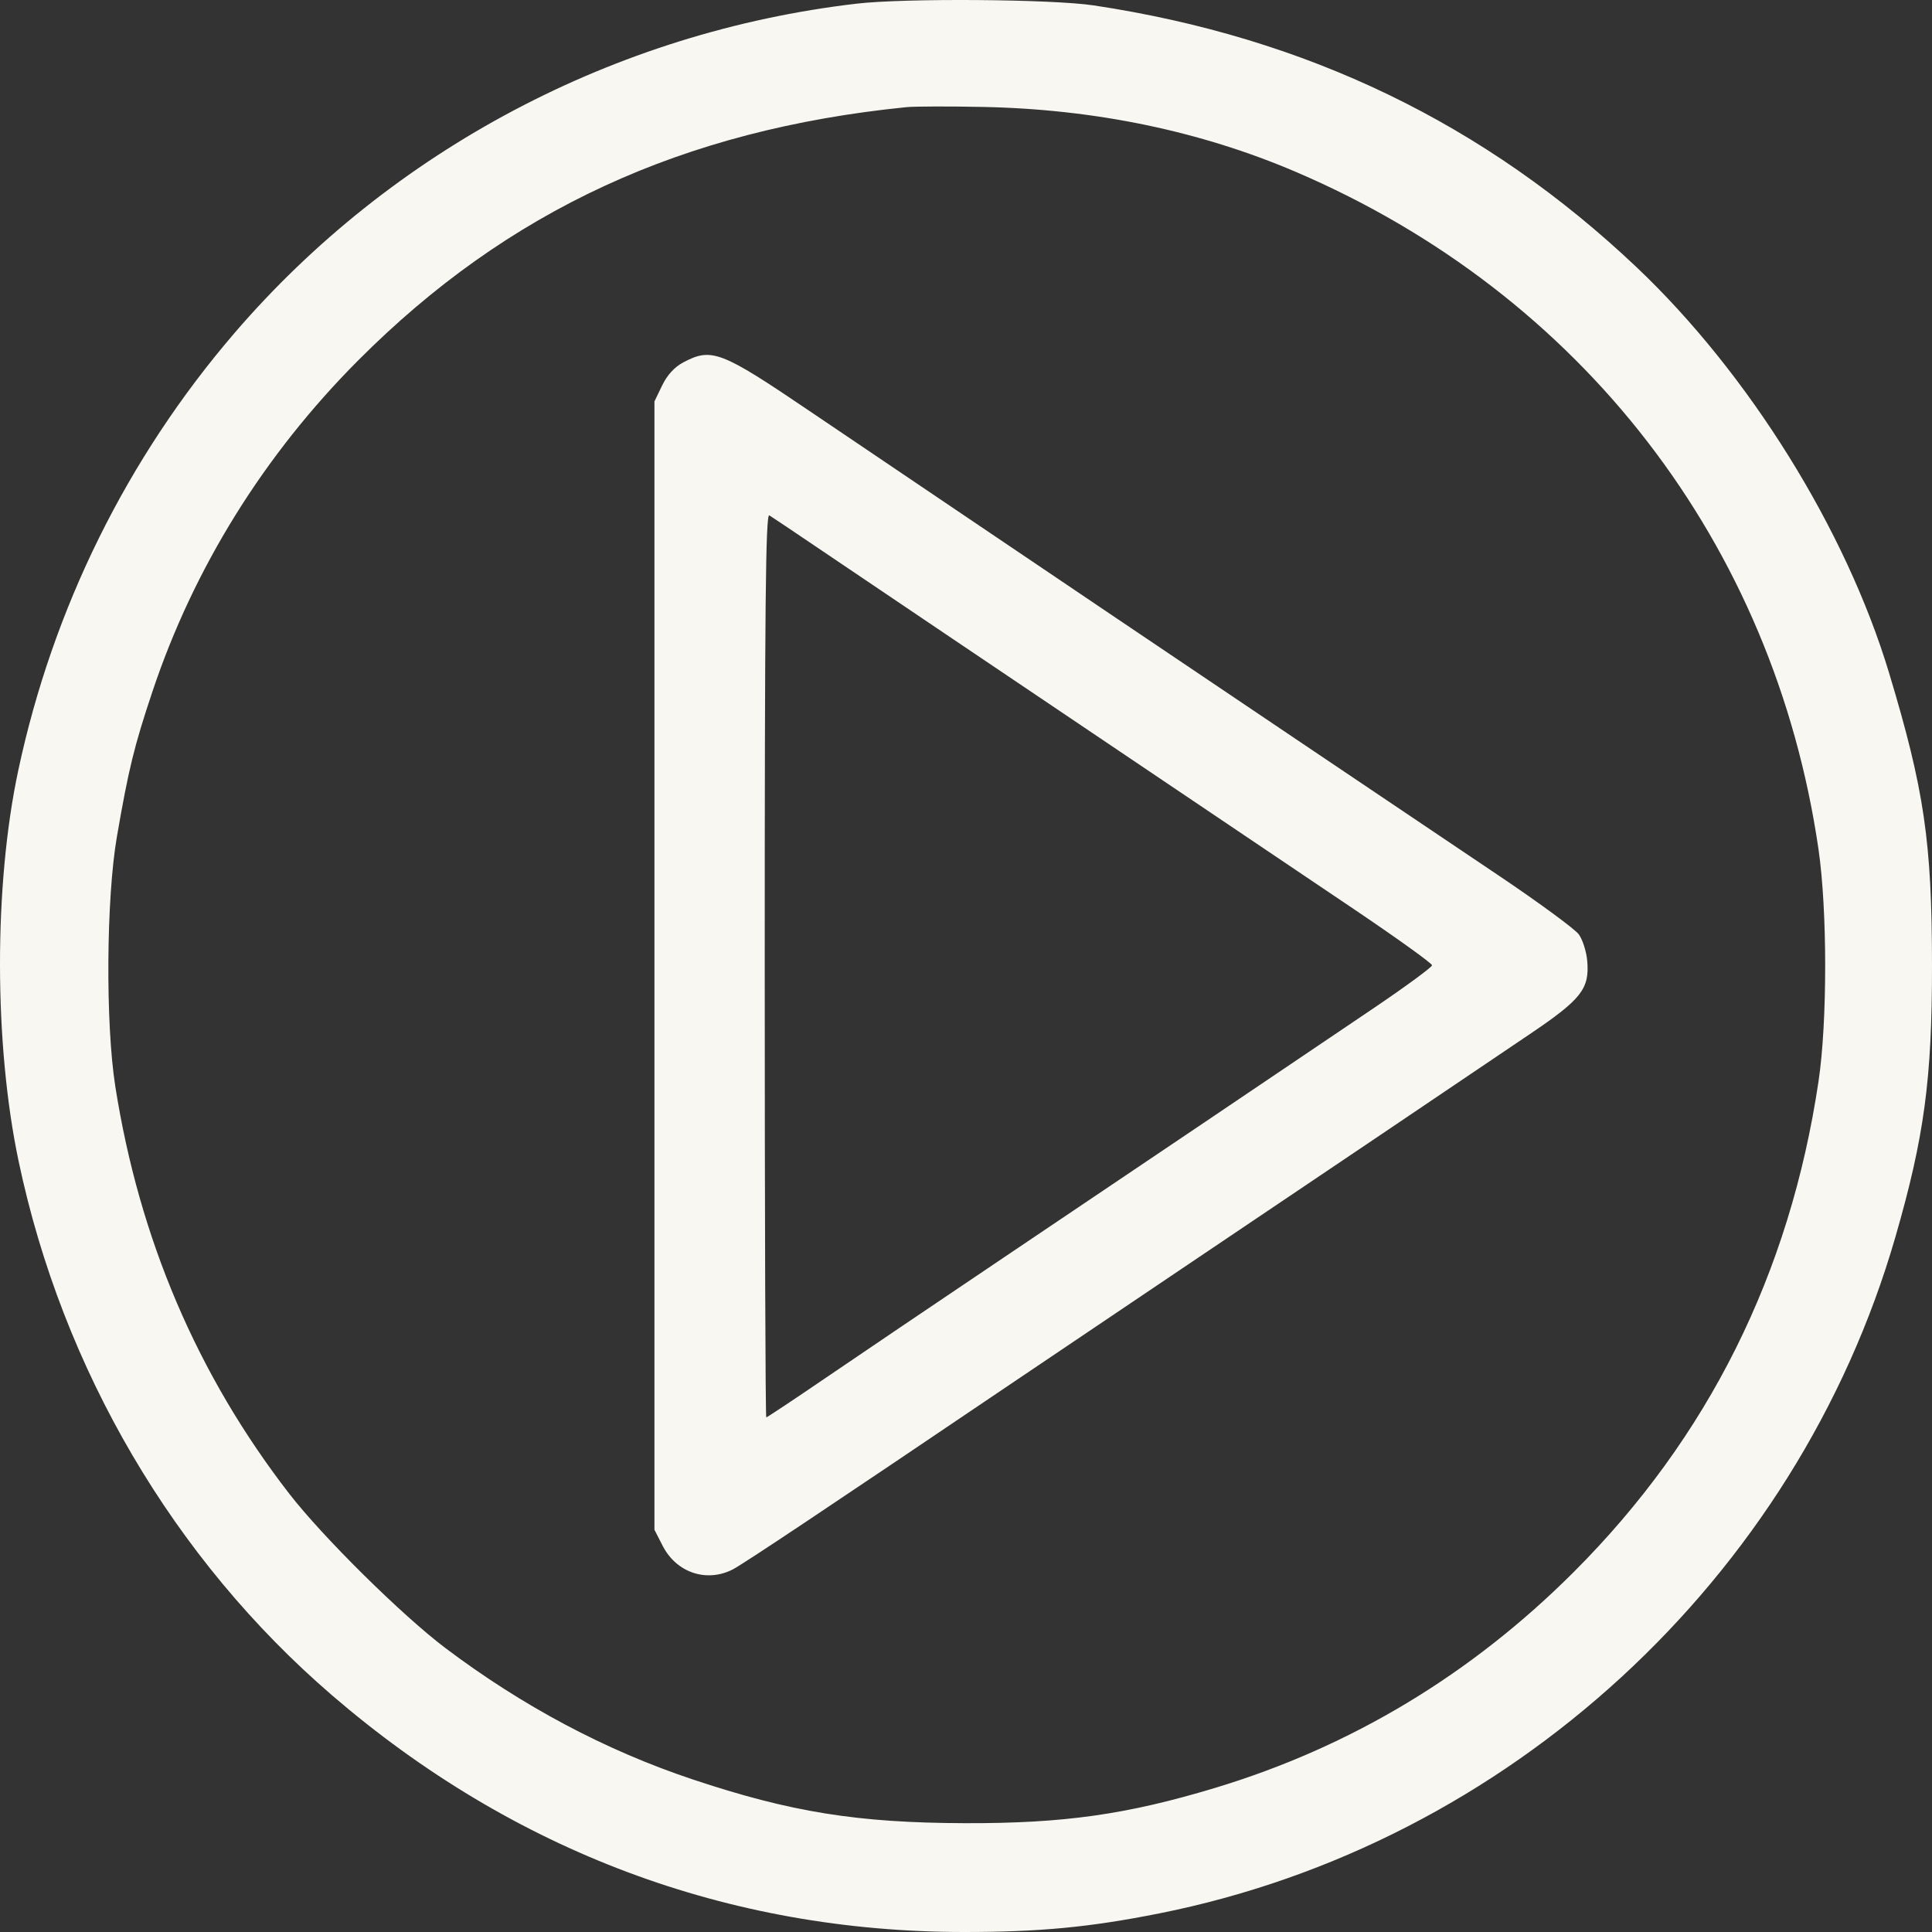 <svg width="96" height="96" viewBox="0 0 96 96" fill="none" xmlns="http://www.w3.org/2000/svg">
<rect x="0" y="0" width="96" height="96" fill="#333333" stroke="none"/>
<g clip-path="url(#clip0_20_18)">
<path fill-rule="evenodd" clip-rule="evenodd" d="M42.566 0.182C30.559 1.584 19.471 7.454 11.658 16.541C6.319 22.753 2.627 30.217 0.908 38.279C-0.309 43.988 -0.302 51.87 0.925 57.7C3.105 68.048 8.636 77.473 16.505 84.244C25.512 91.995 36.183 95.993 47.878 96C51.648 96.002 54.135 95.766 57.597 95.077C74.943 91.624 89.275 78.456 94.183 61.459C95.615 56.502 96.004 53.615 96 47.96C95.996 41.828 95.616 39.241 93.867 33.438C91.72 26.316 86.896 18.563 81.328 13.285C73.794 6.144 64.915 1.86 54.35 0.269C52.27 -0.044 44.962 -0.098 42.566 0.182ZM45.033 5.325C33.913 6.445 25.231 10.454 17.806 17.899C13.122 22.596 9.627 28.219 7.575 34.362C6.665 37.083 6.392 38.201 5.81 41.567C5.277 44.653 5.237 50.85 5.73 53.988C6.922 61.567 9.804 68.317 14.369 74.217C16.03 76.365 19.972 80.261 22.128 81.888C25.956 84.775 30.088 86.972 34.397 88.411C39.283 90.043 42.601 90.577 47.956 90.593C52.855 90.607 55.984 90.165 60.379 88.839C67.131 86.801 73.107 83.204 78.201 78.11C84.879 71.433 88.941 63.287 90.364 53.714C90.803 50.764 90.801 45.235 90.361 42.206C88.151 27.025 78.581 14.617 64.398 8.545C59.66 6.517 54.424 5.428 48.869 5.314C47.161 5.28 45.435 5.284 45.033 5.325ZM33.953 18.006C33.518 18.236 33.154 18.632 32.903 19.151L32.519 19.945V47.979V76.014L32.93 76.815C33.612 78.146 35.11 78.649 36.41 77.984C36.929 77.717 41.148 74.902 50.605 68.511C52.263 67.391 56.044 64.843 59.008 62.849C64.989 58.827 72.73 53.608 76.09 51.334C78.583 49.646 78.987 49.125 78.869 47.75C78.829 47.283 78.639 46.687 78.448 46.426C78.256 46.165 76.496 44.871 74.537 43.551C72.578 42.231 68.221 39.299 64.854 37.037C61.488 34.774 57.255 31.923 55.446 30.7C53.637 29.477 50.226 27.174 47.864 25.582C45.503 23.991 42.066 21.669 40.225 20.423C35.818 17.438 35.361 17.262 33.953 18.006ZM37.999 47.95C37.999 60.313 38.033 70.428 38.076 70.428C38.118 70.428 39.454 69.54 41.044 68.455C42.635 67.37 46.608 64.684 49.874 62.487C56.547 57.998 63.869 53.062 68.234 50.11C69.842 49.023 71.157 48.057 71.157 47.964C71.157 47.87 69.431 46.63 67.321 45.206C63.498 42.629 55.821 37.457 47.316 31.73C44.855 30.072 41.854 28.048 40.648 27.231C39.442 26.414 38.353 25.684 38.227 25.608C38.045 25.498 37.999 30.015 37.999 47.95Z" fill="#F8F7F2"/>
</g>
<defs>
<clipPath id="clip0_20_18">
<rect width="96" height="96" fill="white"/>
</clipPath>
</defs>
</svg>
